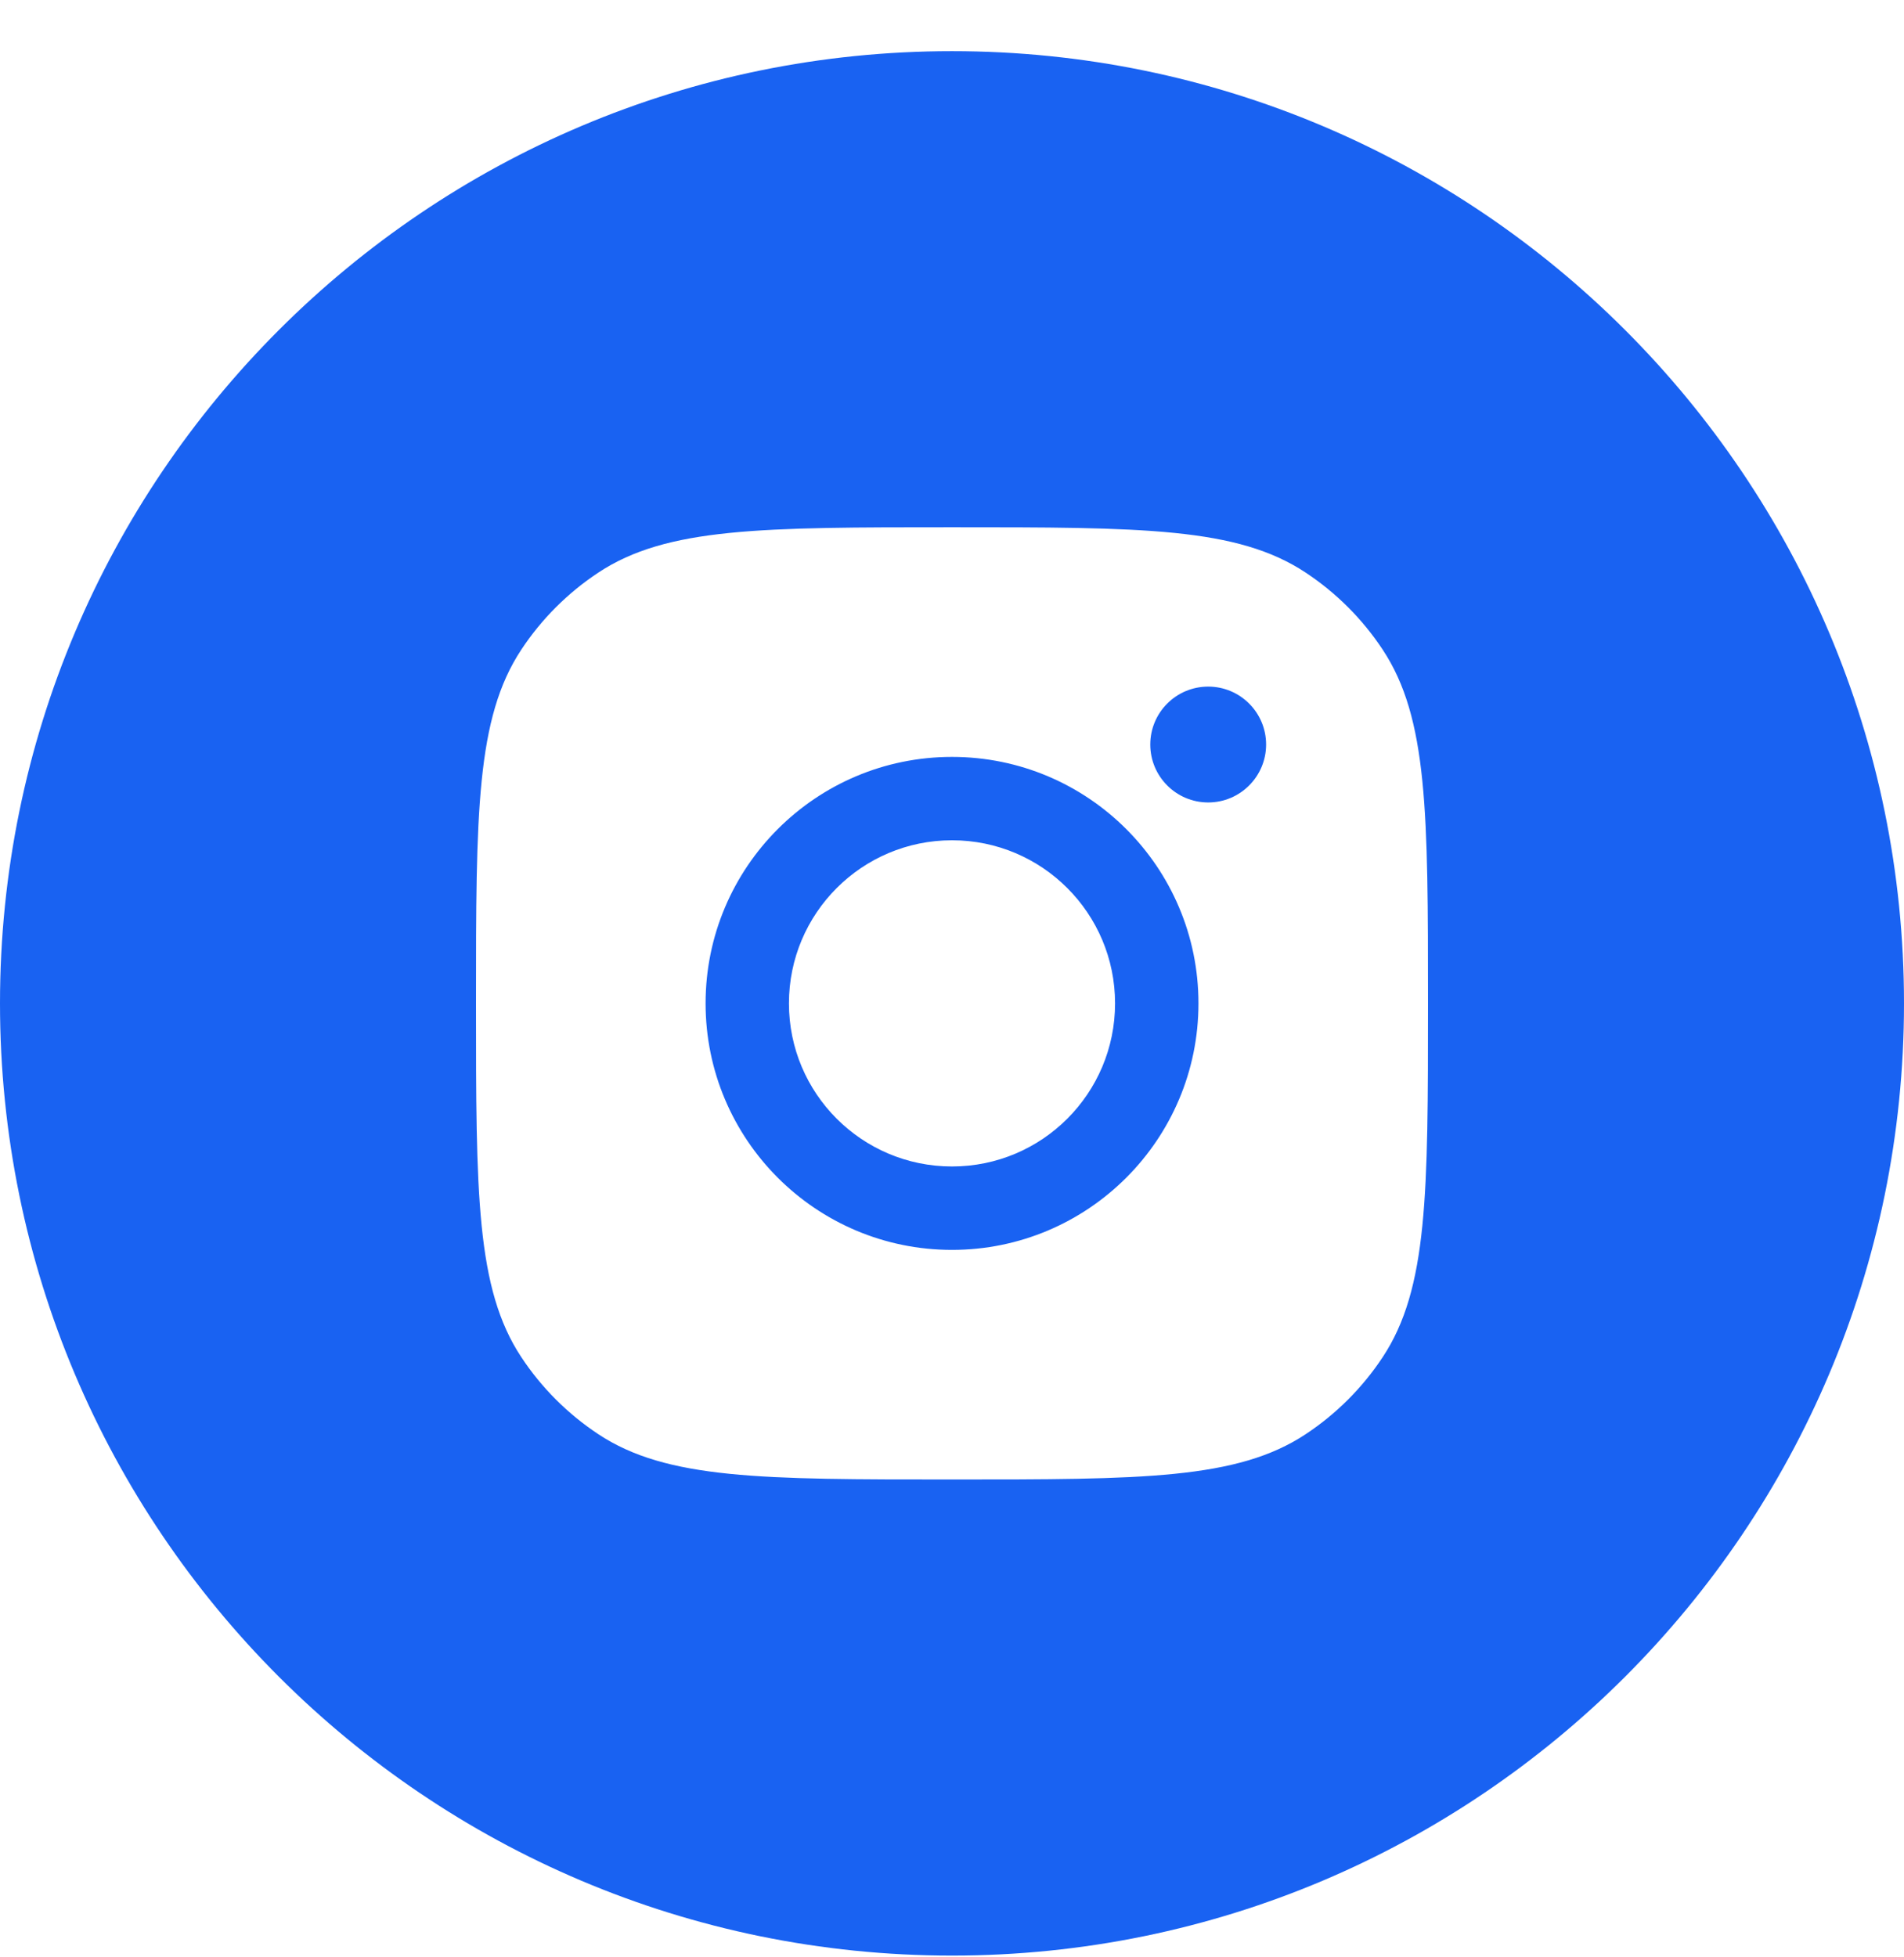 <svg width="36" height="37" viewBox="0 0 36 37" fill="none" xmlns="http://www.w3.org/2000/svg">
<path fill-rule="evenodd" clip-rule="evenodd" d="M18 0.967C8.059 0.967 0 9.026 0 18.967C0 28.908 8.059 36.967 18 36.967C27.941 36.967 36 28.908 36 18.967C36 9.026 27.941 0.967 18 0.967ZM9.857 12.28C9 13.575 9 15.372 9 18.967C9 22.562 9 24.36 9.857 25.655C10.239 26.233 10.734 26.728 11.313 27.111C12.607 27.967 14.405 27.967 18 27.967C21.595 27.967 23.393 27.967 24.687 27.111C25.266 26.728 25.761 26.233 26.143 25.655C27 24.36 27 22.562 27 18.967C27 15.372 27 13.575 26.143 12.28C25.761 11.702 25.266 11.207 24.687 10.824C23.393 9.967 21.595 9.967 18 9.967C14.405 9.967 12.607 9.967 11.313 10.824C10.734 11.207 10.239 11.702 9.857 12.28ZM18 23.627C20.573 23.627 22.66 21.541 22.66 18.967C22.66 16.394 20.573 14.308 18 14.308C15.427 14.308 13.341 16.394 13.341 18.967C13.341 21.541 15.427 23.627 18 23.627ZM23.939 14.074C23.939 14.678 23.448 15.169 22.844 15.169C22.239 15.169 21.749 14.678 21.749 14.074C21.749 13.469 22.239 12.979 22.844 12.979C23.448 12.979 23.939 13.469 23.939 14.074ZM21.083 18.967C21.083 20.67 19.703 22.05 18 22.05C16.297 22.05 14.917 20.67 14.917 18.967C14.917 17.265 16.297 15.884 18 15.884C19.703 15.884 21.083 17.265 21.083 18.967Z" fill="#1962F2"/>
</svg>
